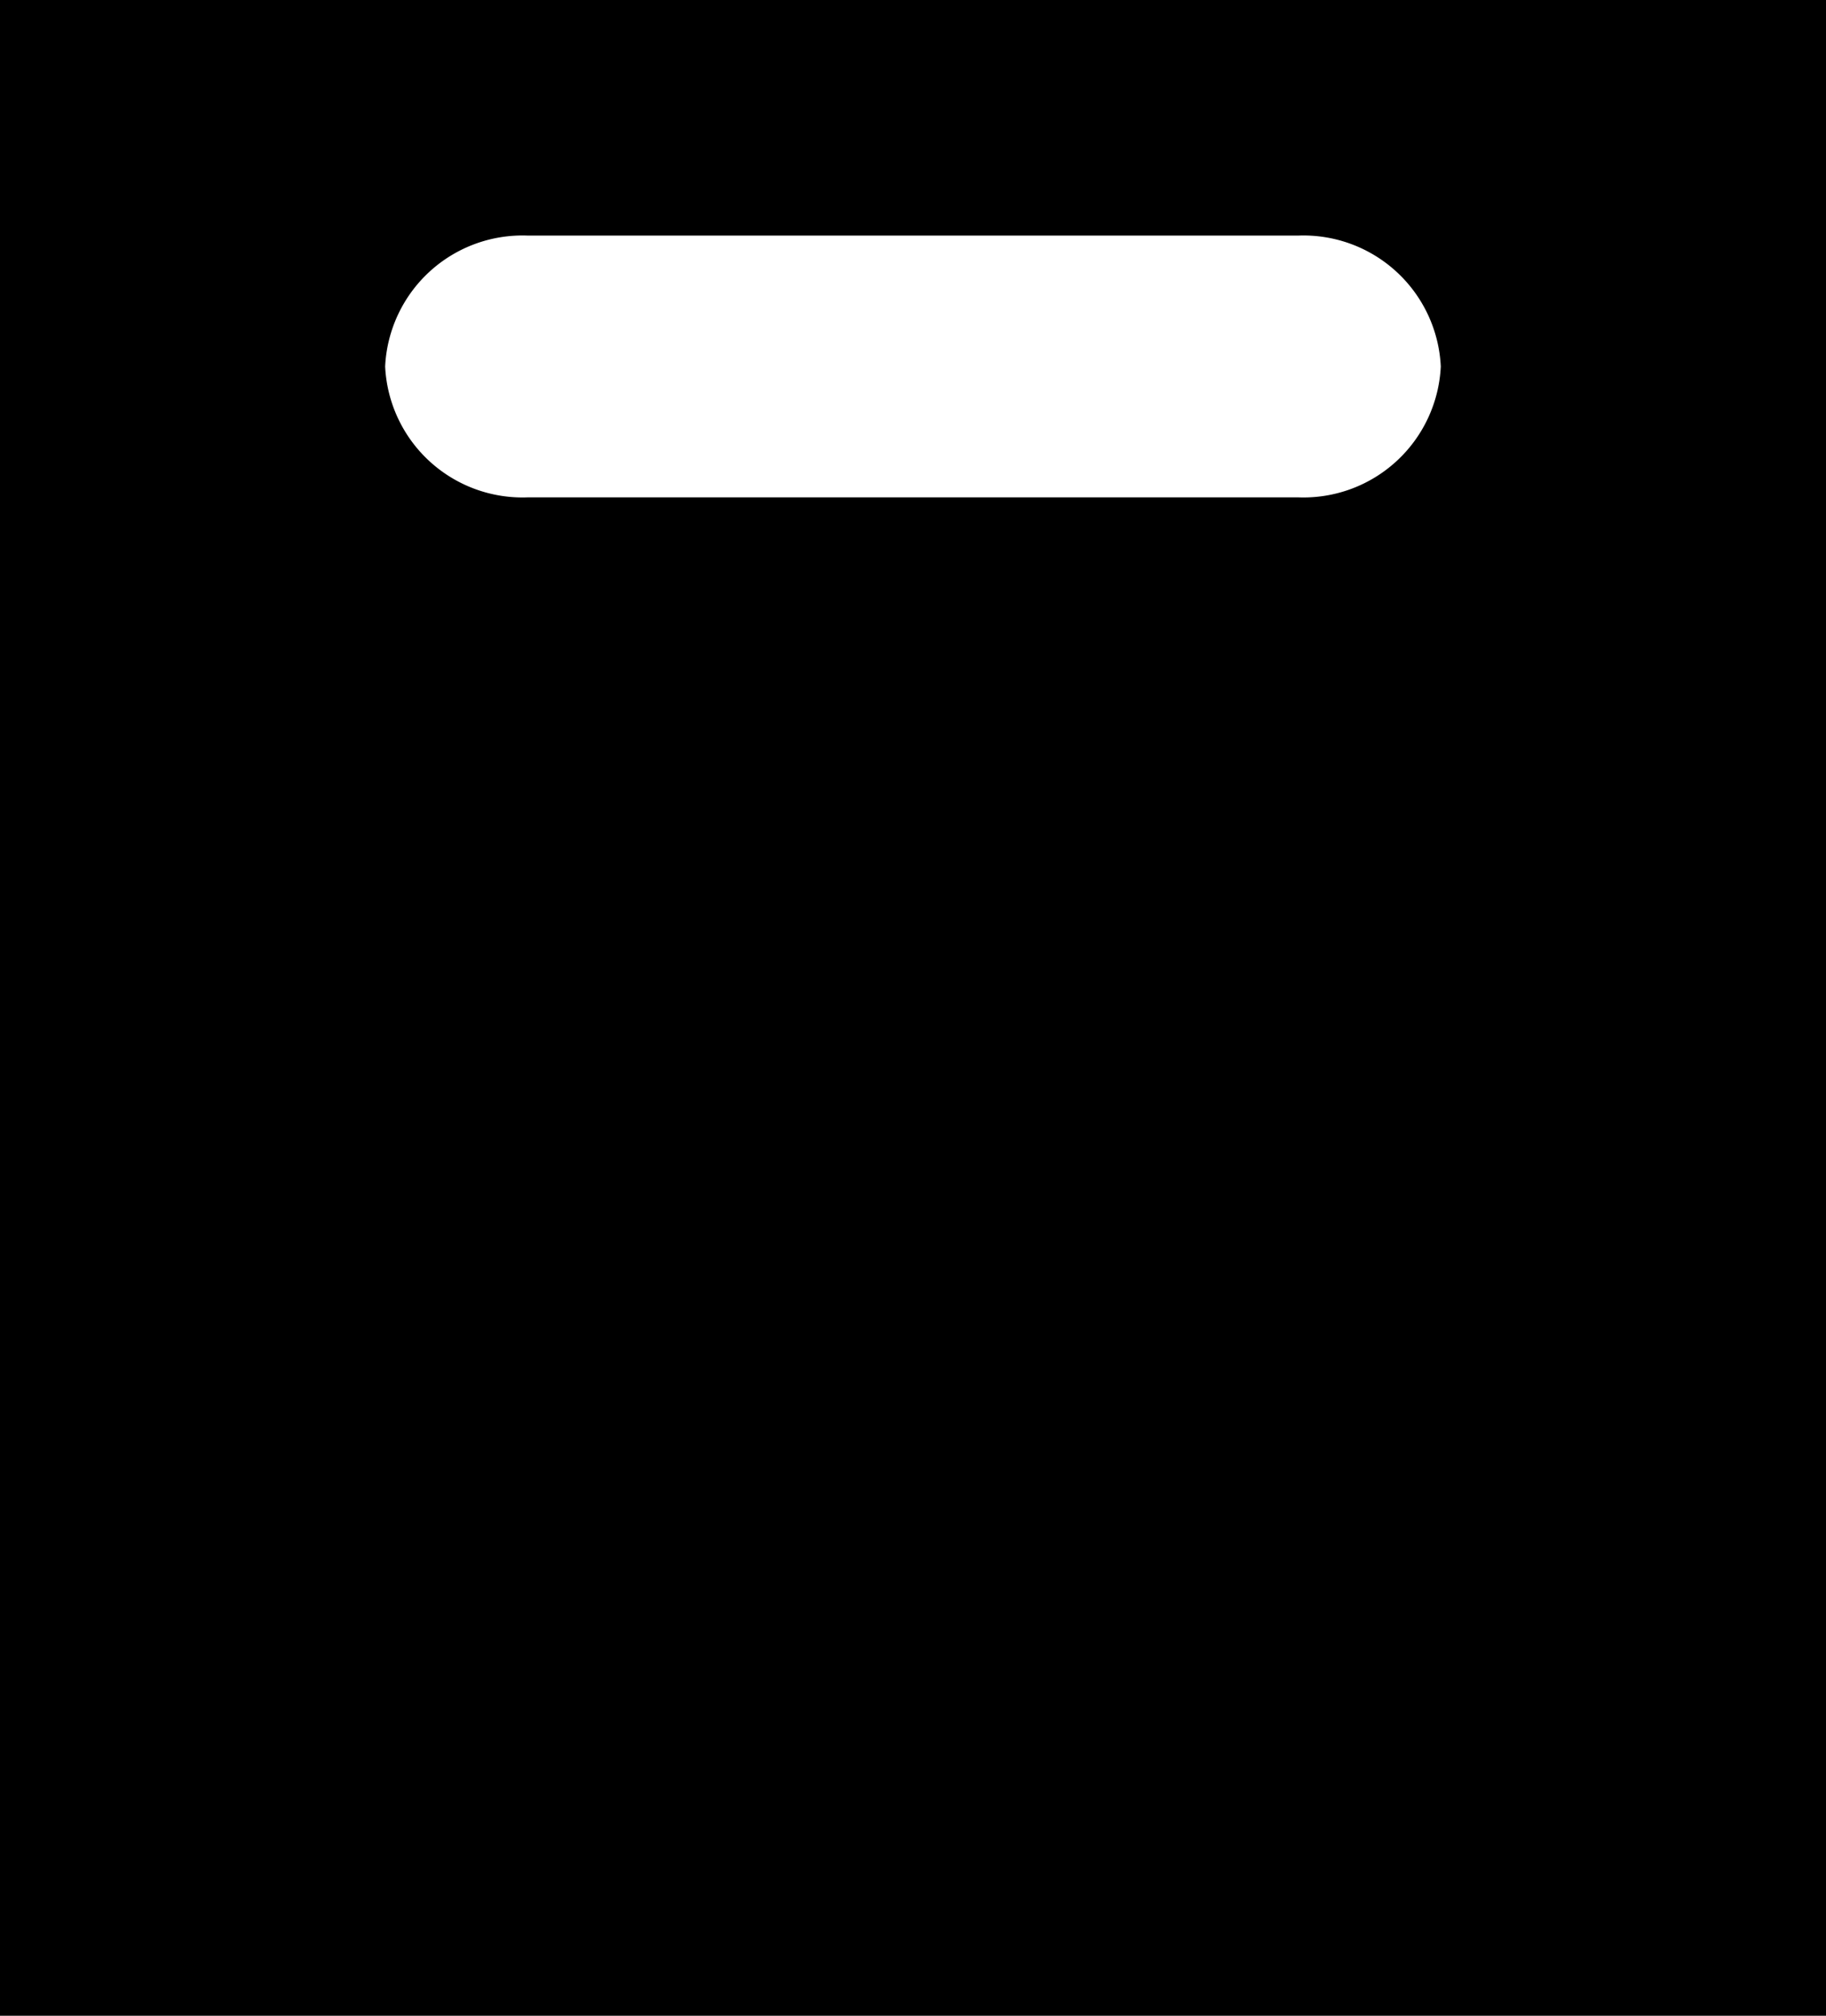 <svg id="グループ_922" data-name="グループ 922" xmlns="http://www.w3.org/2000/svg" xmlns:xlink="http://www.w3.org/1999/xlink" width="26" height="28.69" viewBox="0 0 26 28.69">
  <defs>
    <clipPath id="clip-path">
      <rect id="長方形_324" data-name="長方形 324" width="26" height="28.69" fill="none"/>
    </clipPath>
  </defs>
  <g id="グループ_921" data-name="グループ 921" clip-path="url(#clip-path)">
    <path id="パス_1533" data-name="パス 1533" d="M0,28.691H26V0H0ZM18.484,7.08H7.515A1.958,1.958,0,0,1,5.484,5.217,1.958,1.958,0,0,1,7.515,3.354H18.484a1.958,1.958,0,0,1,2.031,1.863A1.958,1.958,0,0,1,18.484,7.08" transform="translate(0 -0.001)"/>
  </g>
</svg>
